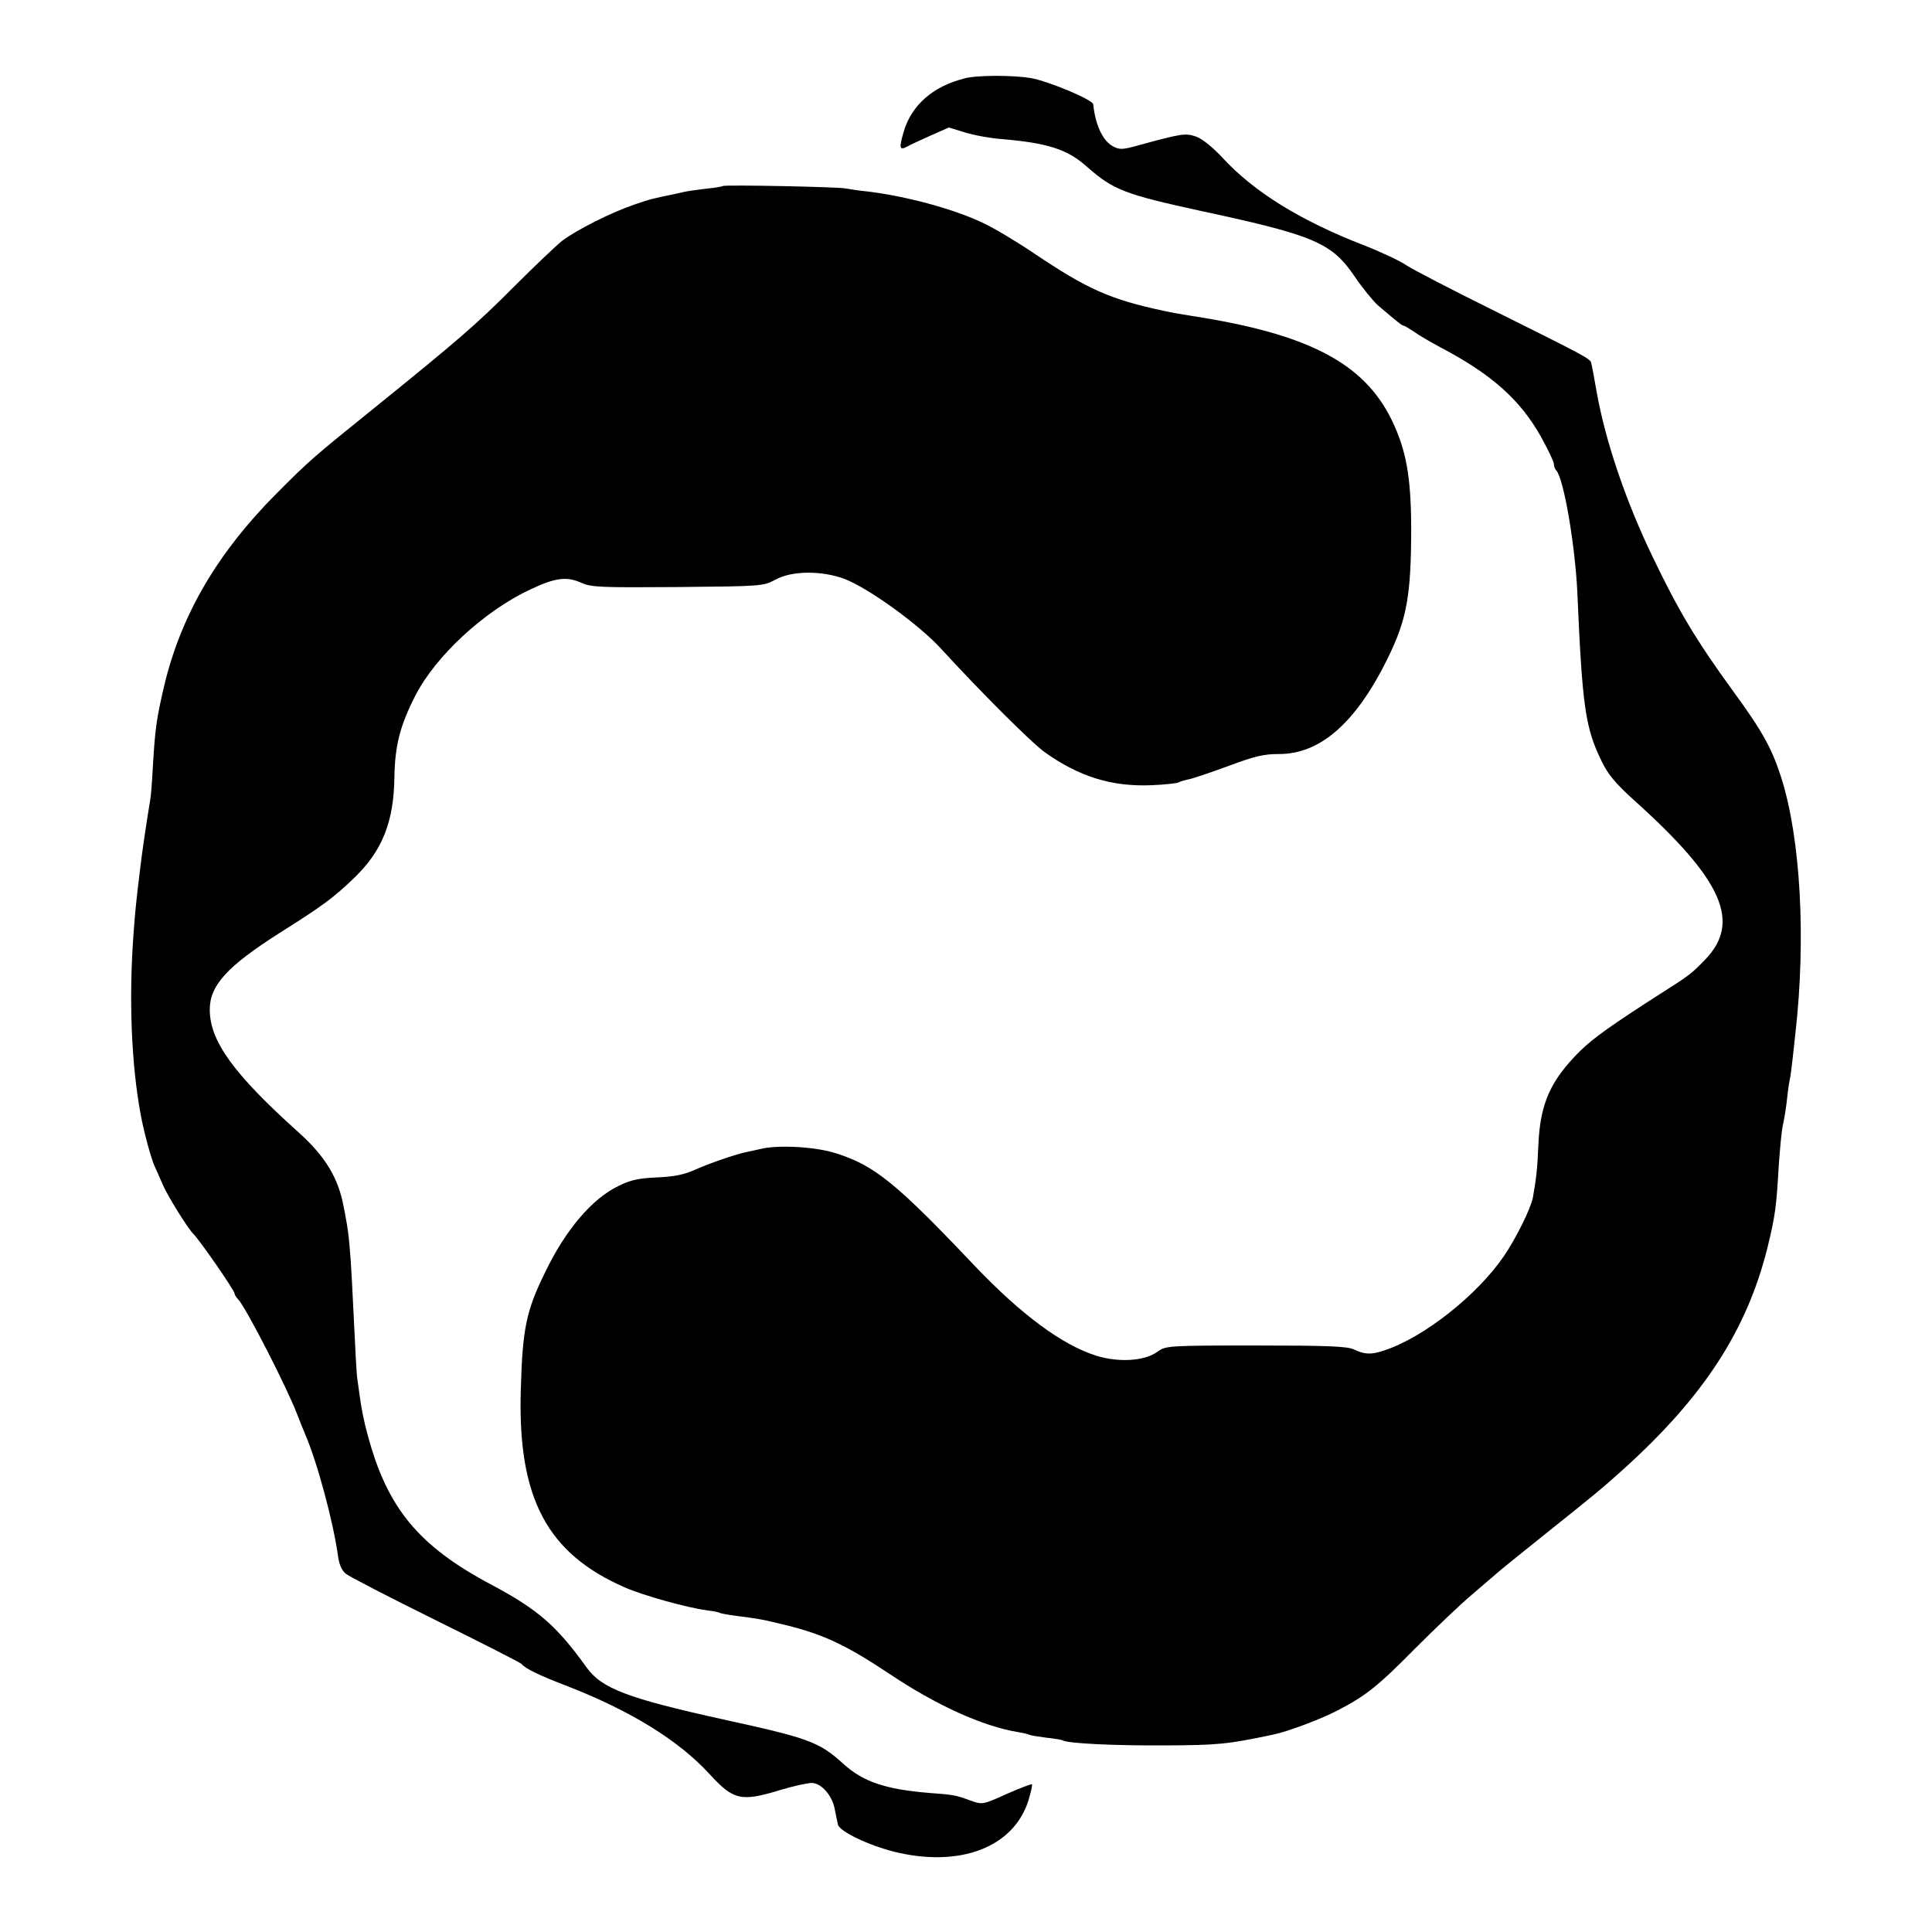 <?xml version="1.0" standalone="no"?>
<!DOCTYPE svg PUBLIC "-//W3C//DTD SVG 20010904//EN"
 "http://www.w3.org/TR/2001/REC-SVG-20010904/DTD/svg10.dtd">
<svg version="1.0" xmlns="http://www.w3.org/2000/svg"
 width="700pt" height="700pt" viewBox="0 0 700 700"
 preserveAspectRatio="xMidYMid meet">
<g transform="translate(0,700) scale(0.1,-0.1)"
fill="#000000" stroke="none">
<path d="M3495 6716 c-116 -29 -193 -98 -221 -194 -17 -59 -15 -68 13 -53 10
6 48 23 85 40 l66 29 59 -18 c32 -10 92 -21 133 -24 166 -14 238 -37 308 -100
97 -85 136 -100 421 -162 404 -87 467 -114 550 -237 27 -40 65 -86 83 -103 73
-62 88 -74 94 -74 3 0 19 -10 36 -21 16 -12 59 -37 96 -57 185 -97 289 -189
365 -324 26 -47 47 -91 47 -99 0 -8 4 -19 9 -24 27 -30 68 -271 76 -441 18
-417 29 -491 88 -612 23 -48 50 -80 116 -140 322 -289 391 -442 259 -579 -50
-51 -54 -55 -155 -119 -181 -116 -249 -164 -297 -211 -108 -107 -145 -190
-152 -337 -4 -92 -7 -120 -20 -195 -8 -40 -60 -146 -105 -212 -96 -141 -290
-295 -434 -342 -48 -16 -70 -15 -110 4 -24 11 -95 14 -355 14 -322 0 -326 -1
-357 -23 -47 -34 -140 -39 -221 -14 -124 39 -273 150 -439 324 -285 301 -364
365 -503 409 -72 24 -210 32 -275 16 -22 -5 -44 -10 -50 -11 -43 -9 -137 -42
-184 -63 -42 -19 -76 -26 -140 -29 -67 -3 -96 -9 -140 -31 -96 -46 -192 -159
-266 -313 -69 -140 -82 -206 -88 -425 -12 -393 95 -594 378 -717 66 -29 225
-73 293 -82 24 -3 46 -7 50 -10 4 -2 32 -7 62 -11 86 -11 90 -12 185 -35 131
-33 213 -72 365 -173 173 -116 341 -192 470 -213 19 -3 38 -8 41 -10 4 -2 31
-6 60 -10 30 -3 57 -8 60 -10 19 -11 187 -19 369 -18 194 1 226 4 392 39 51
10 173 56 233 87 102 53 146 87 280 223 72 72 166 162 210 199 44 38 91 78
105 90 14 12 93 75 175 141 165 132 184 147 265 220 292 263 449 504 524 805
28 115 32 145 41 300 4 58 10 123 15 145 5 22 12 65 15 95 3 30 8 62 10 70 2
8 6 38 9 65 3 28 8 73 11 100 39 344 19 706 -51 927 -34 106 -68 168 -174 313
-134 184 -199 293 -291 485 -98 202 -173 424 -204 600 -9 52 -18 100 -20 106
-4 15 -30 28 -353 189 -150 74 -292 148 -315 163 -23 16 -91 48 -152 72 -233
90 -403 195 -518 321 -35 37 -71 66 -93 74 -39 13 -50 12 -207 -31 -61 -17
-70 -17 -95 -4 -37 21 -63 76 -71 152 -2 17 -163 84 -226 95 -65 11 -196 11
-240 -1z"/>
<path d="M2619 6326 c-2 -2 -31 -7 -64 -10 -33 -4 -67 -9 -75 -11 -8 -2 -26
-6 -40 -9 -70 -14 -87 -18 -144 -38 -82 -28 -209 -92 -260 -131 -22 -18 -99
-91 -171 -163 -137 -138 -207 -198 -505 -439 -222 -179 -239 -193 -360 -315
-212 -213 -343 -437 -404 -690 -29 -123 -34 -160 -42 -295 -3 -55 -7 -111 -10
-125 -14 -83 -31 -199 -38 -262 -13 -108 -16 -137 -22 -218 -18 -240 -8 -478
26 -660 12 -64 37 -156 50 -185 5 -11 19 -42 31 -70 18 -41 89 -155 109 -175
25 -25 150 -206 150 -217 0 -4 6 -14 14 -22 31 -36 175 -317 213 -416 8 -22
21 -53 28 -70 44 -101 103 -320 120 -445 4 -29 14 -51 28 -62 12 -10 159 -86
327 -169 168 -83 307 -154 310 -158 12 -16 63 -41 165 -80 231 -90 404 -197
516 -319 87 -95 114 -101 258 -57 47 14 97 25 112 25 35 0 76 -47 84 -98 4
-20 9 -44 11 -53 7 -25 109 -74 203 -98 238 -59 433 15 487 185 9 30 15 56 13
59 -3 2 -44 -14 -92 -35 -86 -39 -88 -39 -130 -24 -55 20 -58 21 -152 28 -156
13 -237 40 -308 104 -89 81 -125 94 -436 162 -348 77 -441 112 -496 189 -108
150 -175 209 -344 299 -266 141 -379 279 -450 547 -11 39 -22 95 -26 125 -4
30 -9 62 -10 72 -3 15 -6 71 -20 358 -5 99 -12 177 -21 220 -2 14 -6 35 -9 48
-19 104 -67 183 -163 269 -236 212 -322 331 -322 445 0 88 63 157 255 279 157
99 193 126 268 198 102 98 144 203 146 366 2 113 20 185 75 293 73 144 250
308 417 386 90 43 132 48 184 25 36 -17 70 -18 350 -16 307 3 310 3 355 27 60
33 169 33 251 2 89 -35 270 -166 350 -254 139 -152 327 -340 375 -374 124 -88
242 -125 386 -119 48 2 93 7 98 10 6 4 22 8 35 11 14 2 78 24 144 48 96 36
130 44 184 44 150 -1 280 113 395 347 69 141 85 226 85 475 -1 184 -18 280
-71 389 -101 206 -302 311 -722 376 -49 8 -74 12 -105 19 -192 41 -275 78
-467 207 -62 42 -147 93 -188 112 -108 51 -277 96 -415 113 -33 3 -69 9 -80
11 -24 6 -440 14 -446 9z"/>
</g>
</svg>
